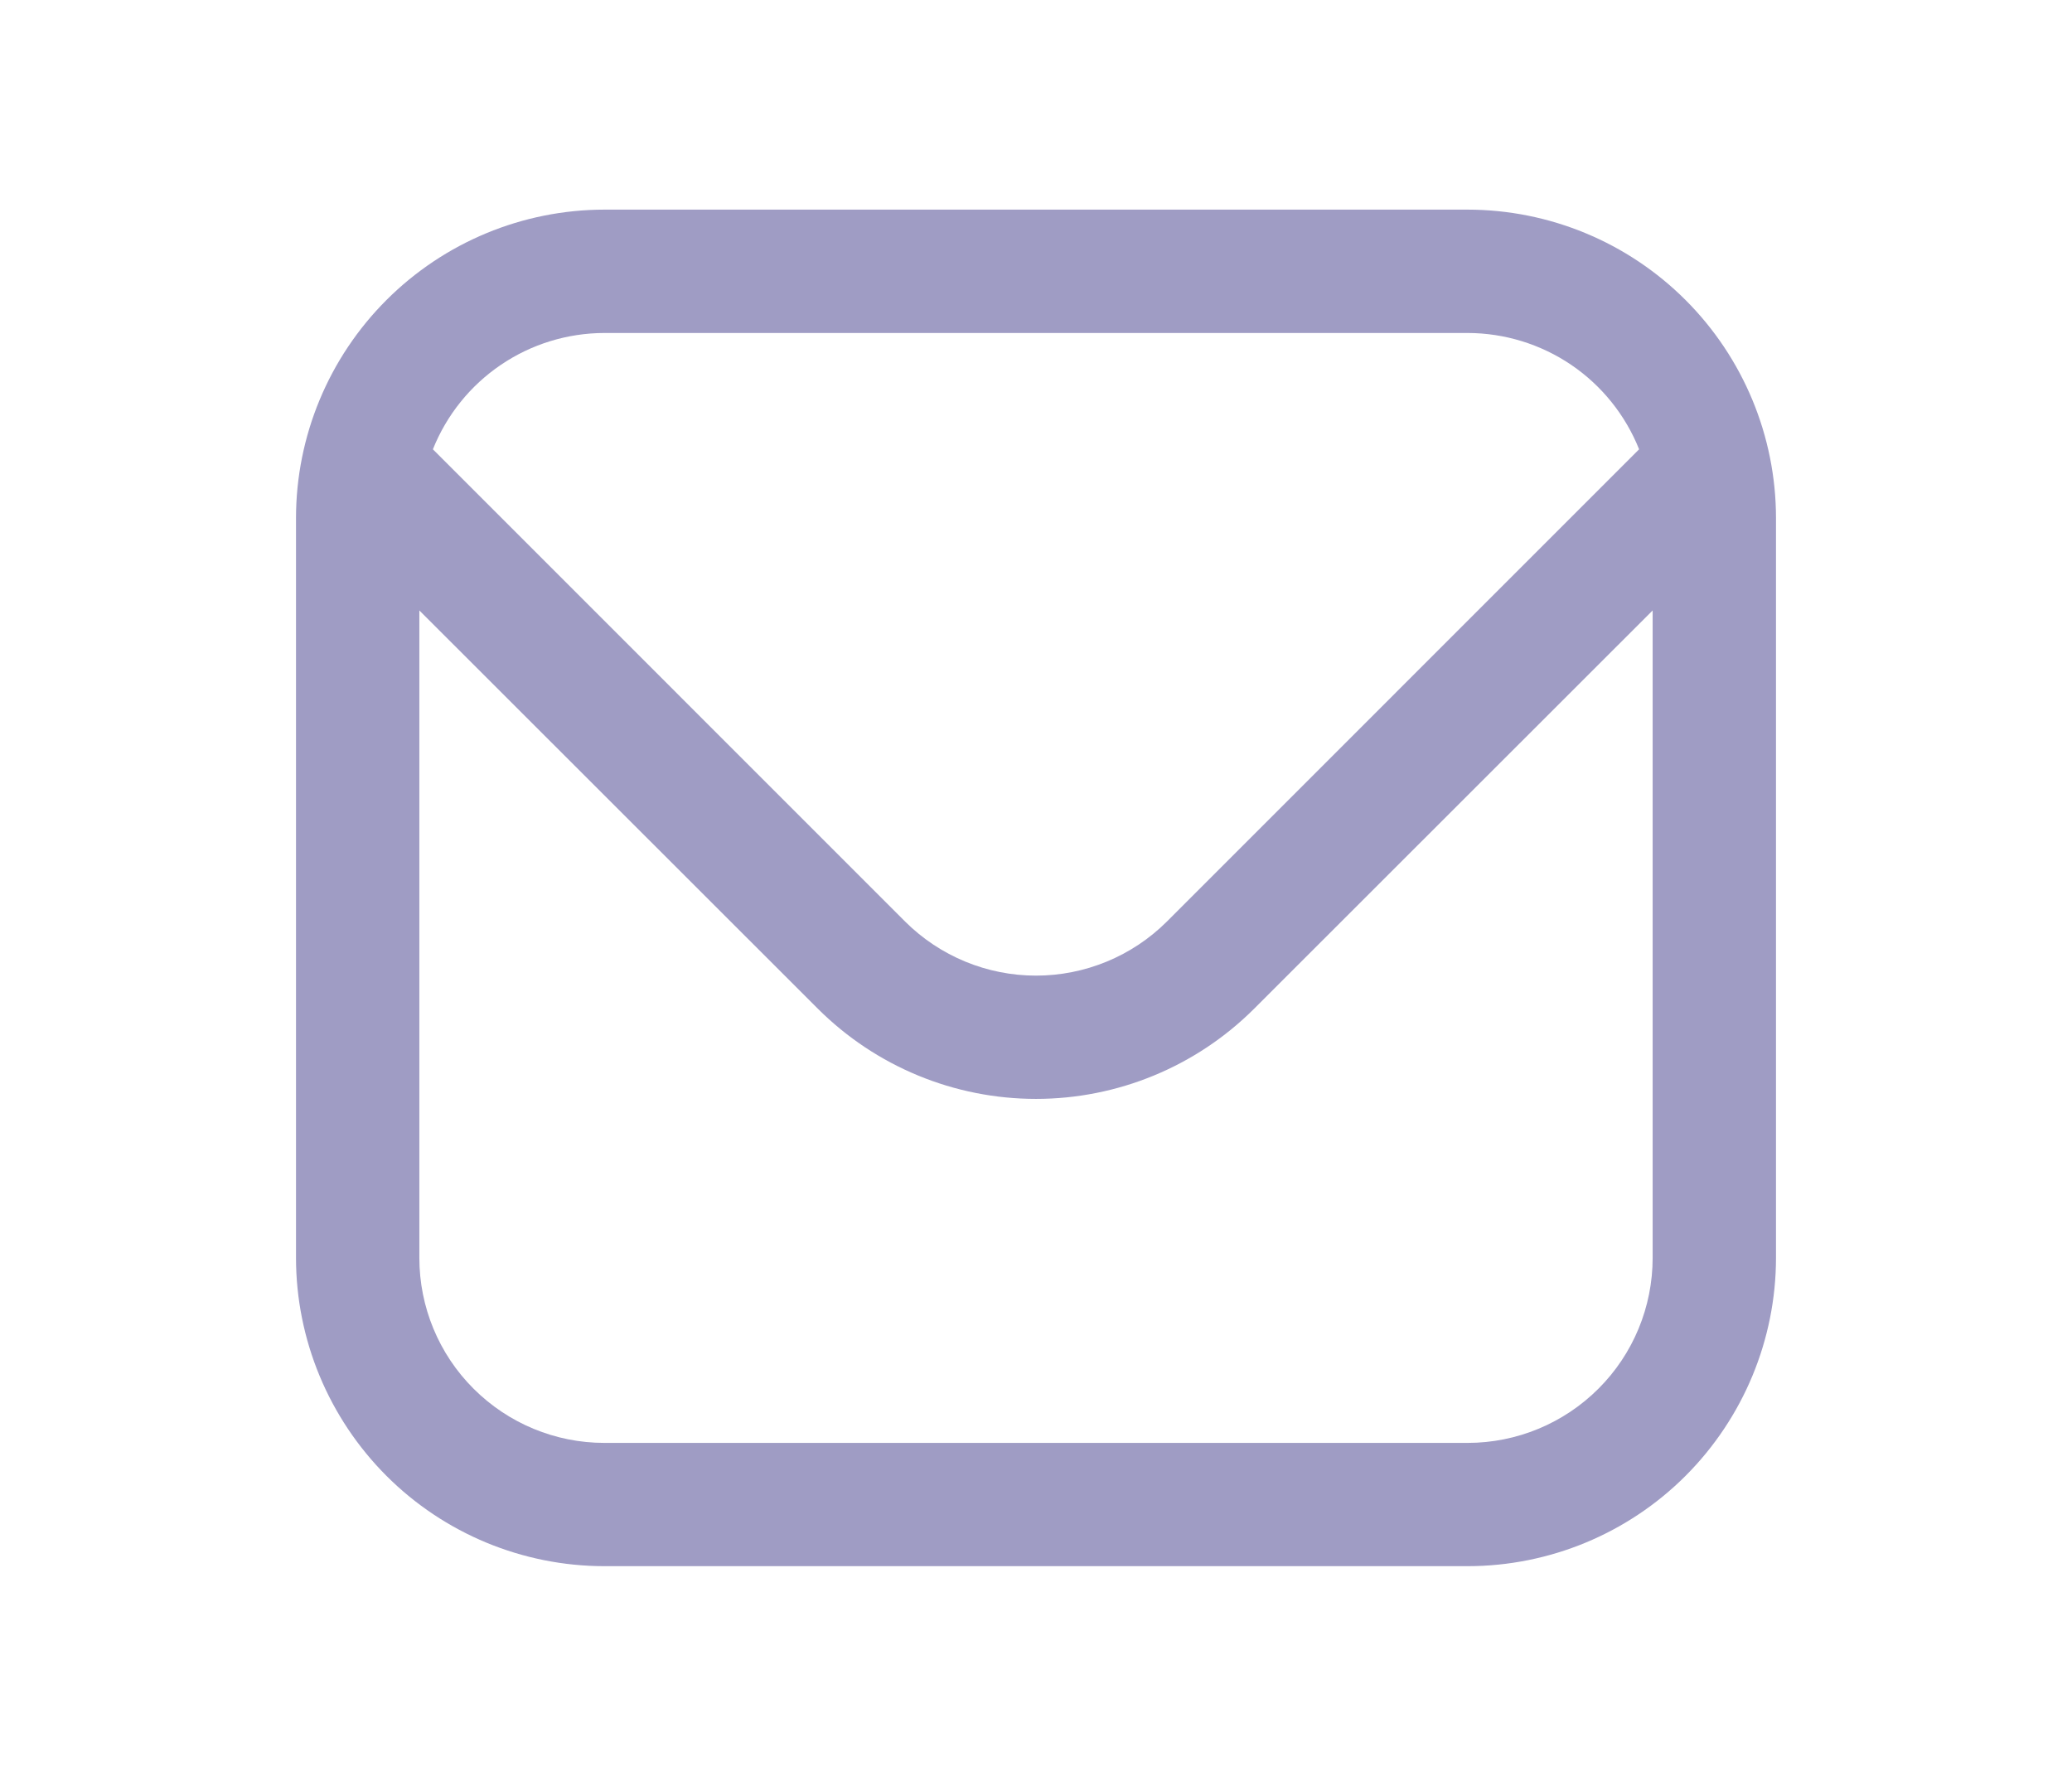 <svg width="28" height="24" viewBox="0 0 28 24" fill="none" xmlns="http://www.w3.org/2000/svg">
<path d="M19.833 2.833H8.167C7.062 2.834 6.003 3.274 5.222 4.055C4.441 4.836 4.001 5.895 4 7L4 17C4.001 18.104 4.441 19.163 5.222 19.945C6.003 20.726 7.062 21.165 8.167 21.166H19.833C20.938 21.165 21.997 20.726 22.778 19.945C23.559 19.163 23.999 18.104 24 17V7C23.999 5.895 23.559 4.836 22.778 4.055C21.997 3.274 20.938 2.834 19.833 2.833ZM8.167 4.5H19.833C20.332 4.501 20.82 4.651 21.233 4.931C21.645 5.211 21.965 5.609 22.15 6.072L15.768 12.455C15.299 12.922 14.663 13.185 14 13.185C13.337 13.185 12.701 12.922 12.232 12.455L5.85 6.072C6.035 5.609 6.355 5.211 6.768 4.931C7.18 4.651 7.668 4.501 8.167 4.5ZM19.833 19.5H8.167C7.504 19.5 6.868 19.236 6.399 18.767C5.93 18.299 5.667 17.663 5.667 17V8.25L11.053 13.633C11.835 14.413 12.895 14.851 14 14.851C15.105 14.851 16.165 14.413 16.947 13.633L22.333 8.25V17C22.333 17.663 22.07 18.299 21.601 18.767C21.132 19.236 20.496 19.5 19.833 19.5Z" fill="#9F9CC4"/>
</svg>

